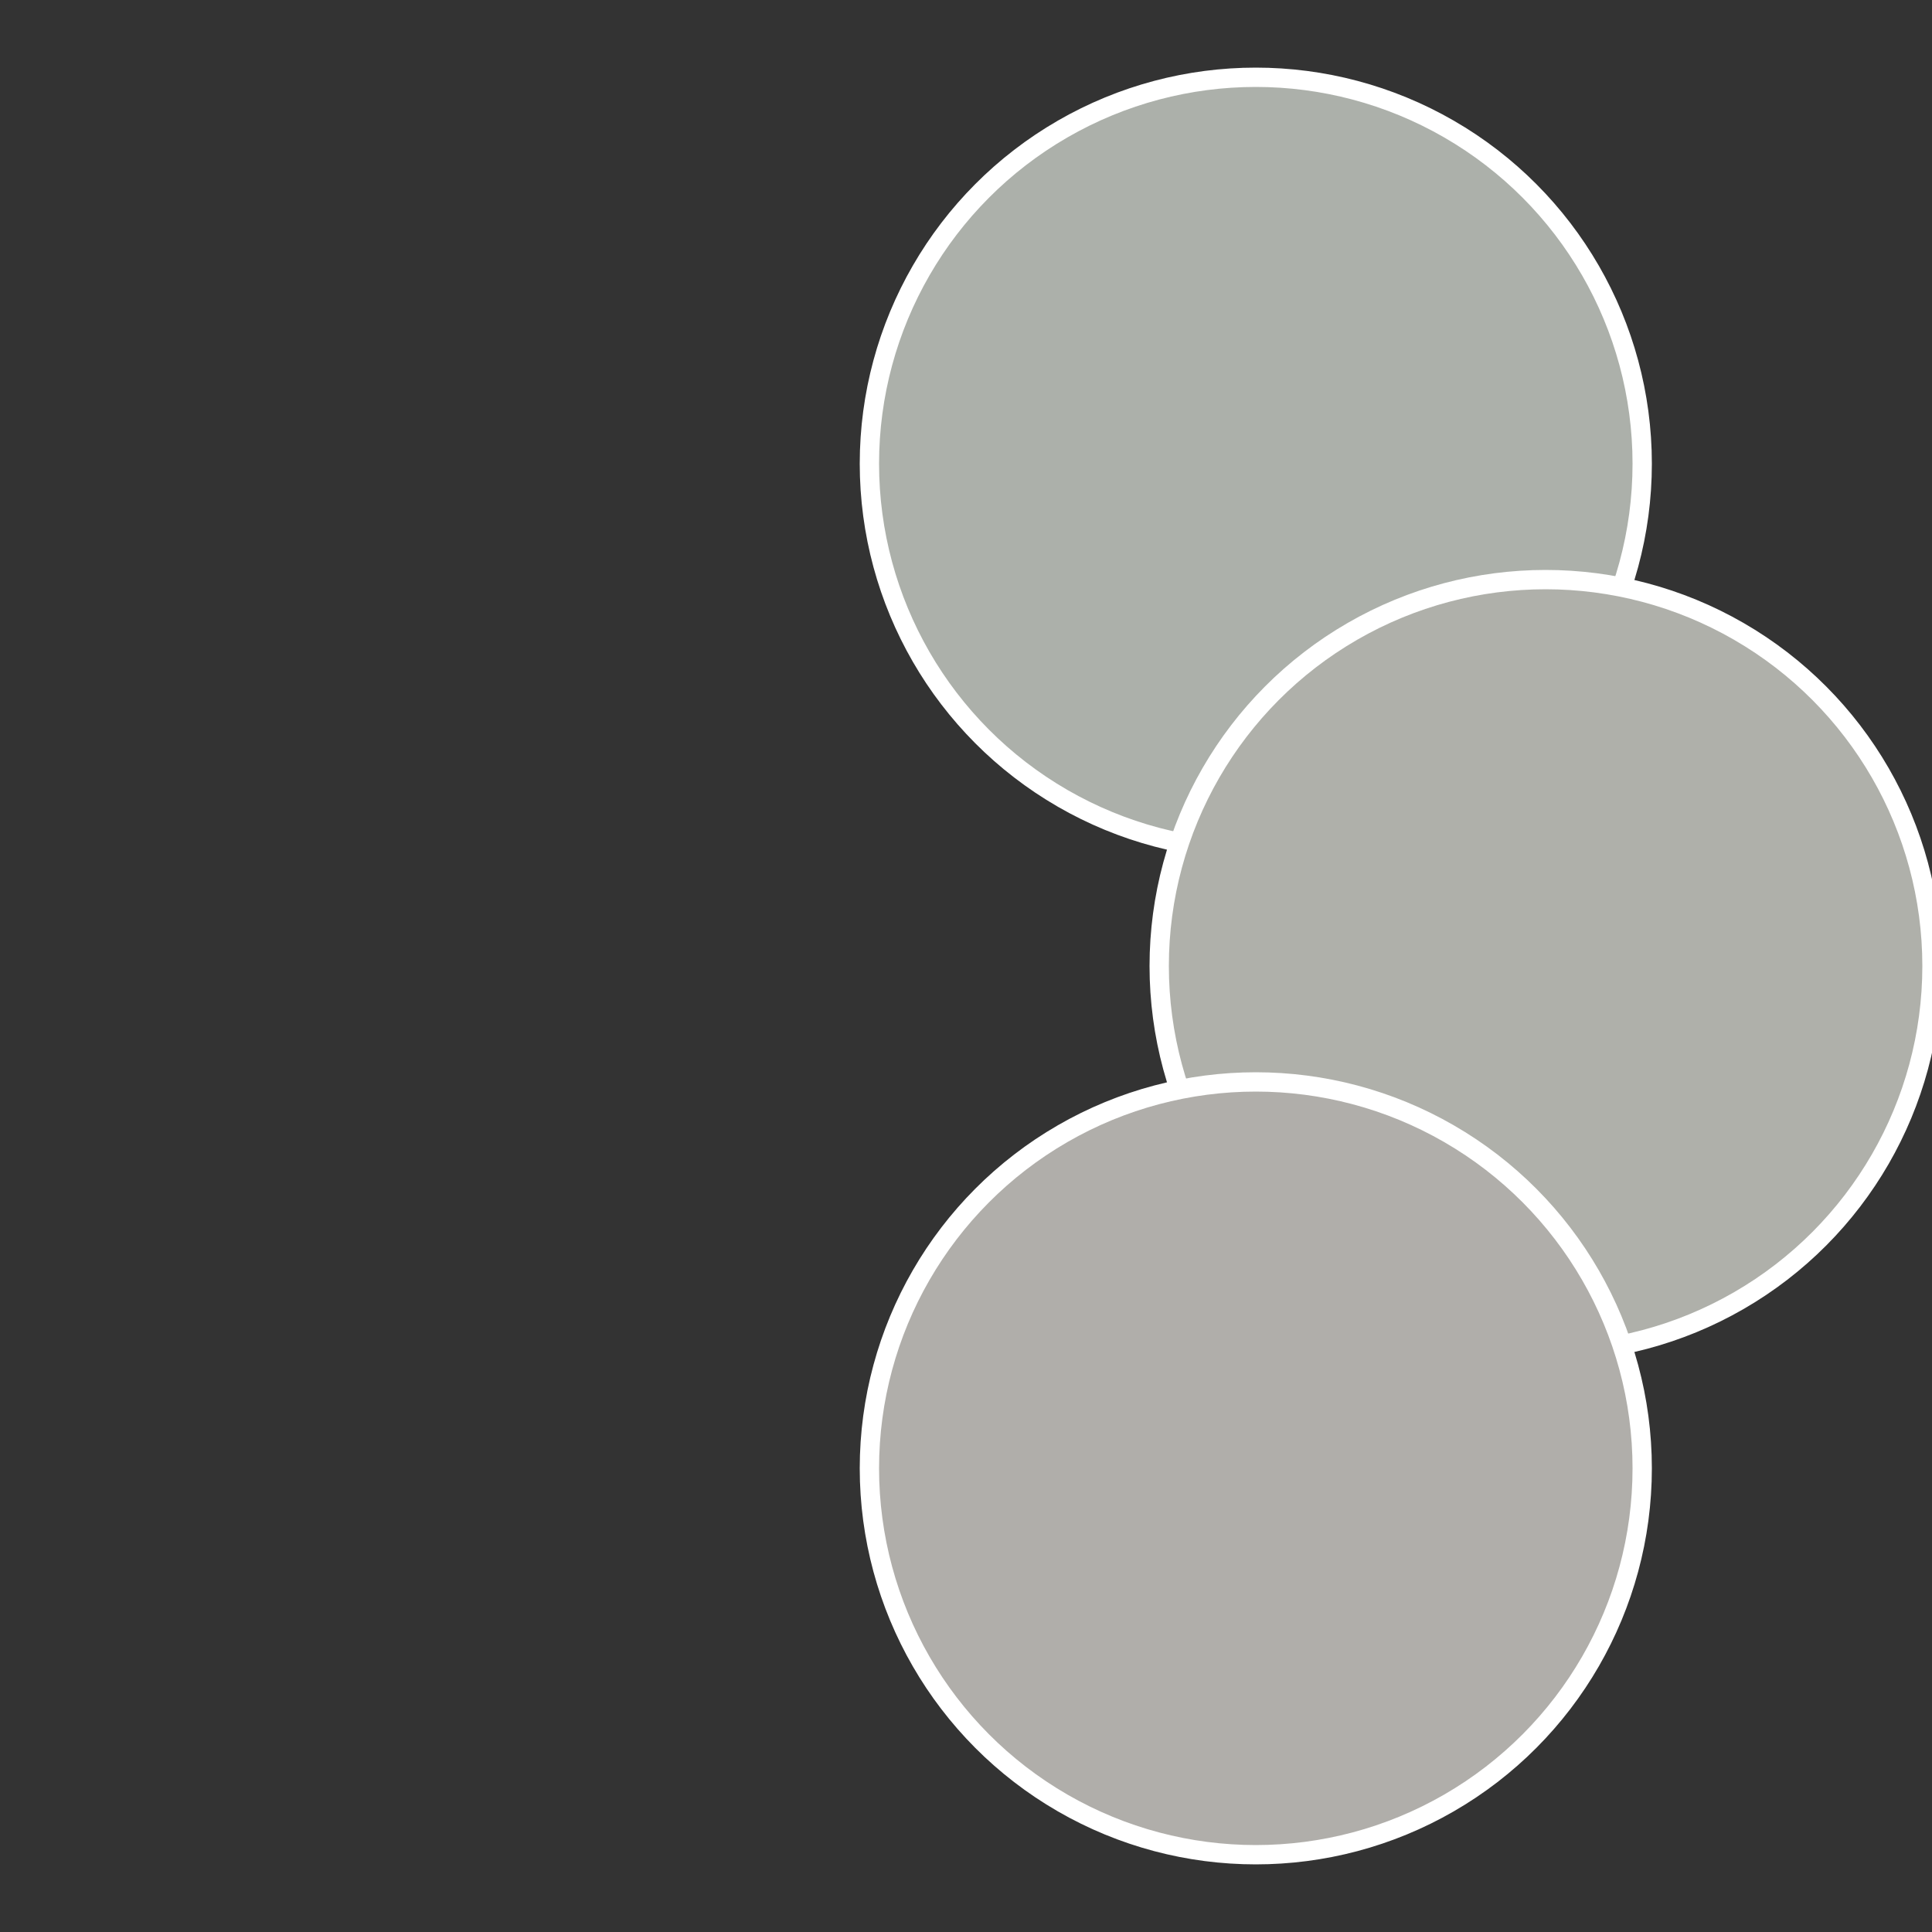 <?xml version="1.0" standalone="no"?>
<svg width="500" height="500" viewBox="-1 -1 2 2" xmlns="http://www.w3.org/2000/svg">
 
                <rect x="-1" y="-1" width="2" height="2" fill="#333333" stroke="none"/>
 
                <circle cx="0.3" cy="-0.52" r="0.4" fill="#acb0aa" stroke="#fff" stroke-width="1%" />
             
                <circle cx="0.6" cy="0" r="0.4" fill="#afb0aa" stroke="#fff" stroke-width="1%" />
             
                <circle cx="0.3" cy="0.52" r="0.4" fill="#b0aeaa" stroke="#fff" stroke-width="1%" />
            </svg>
